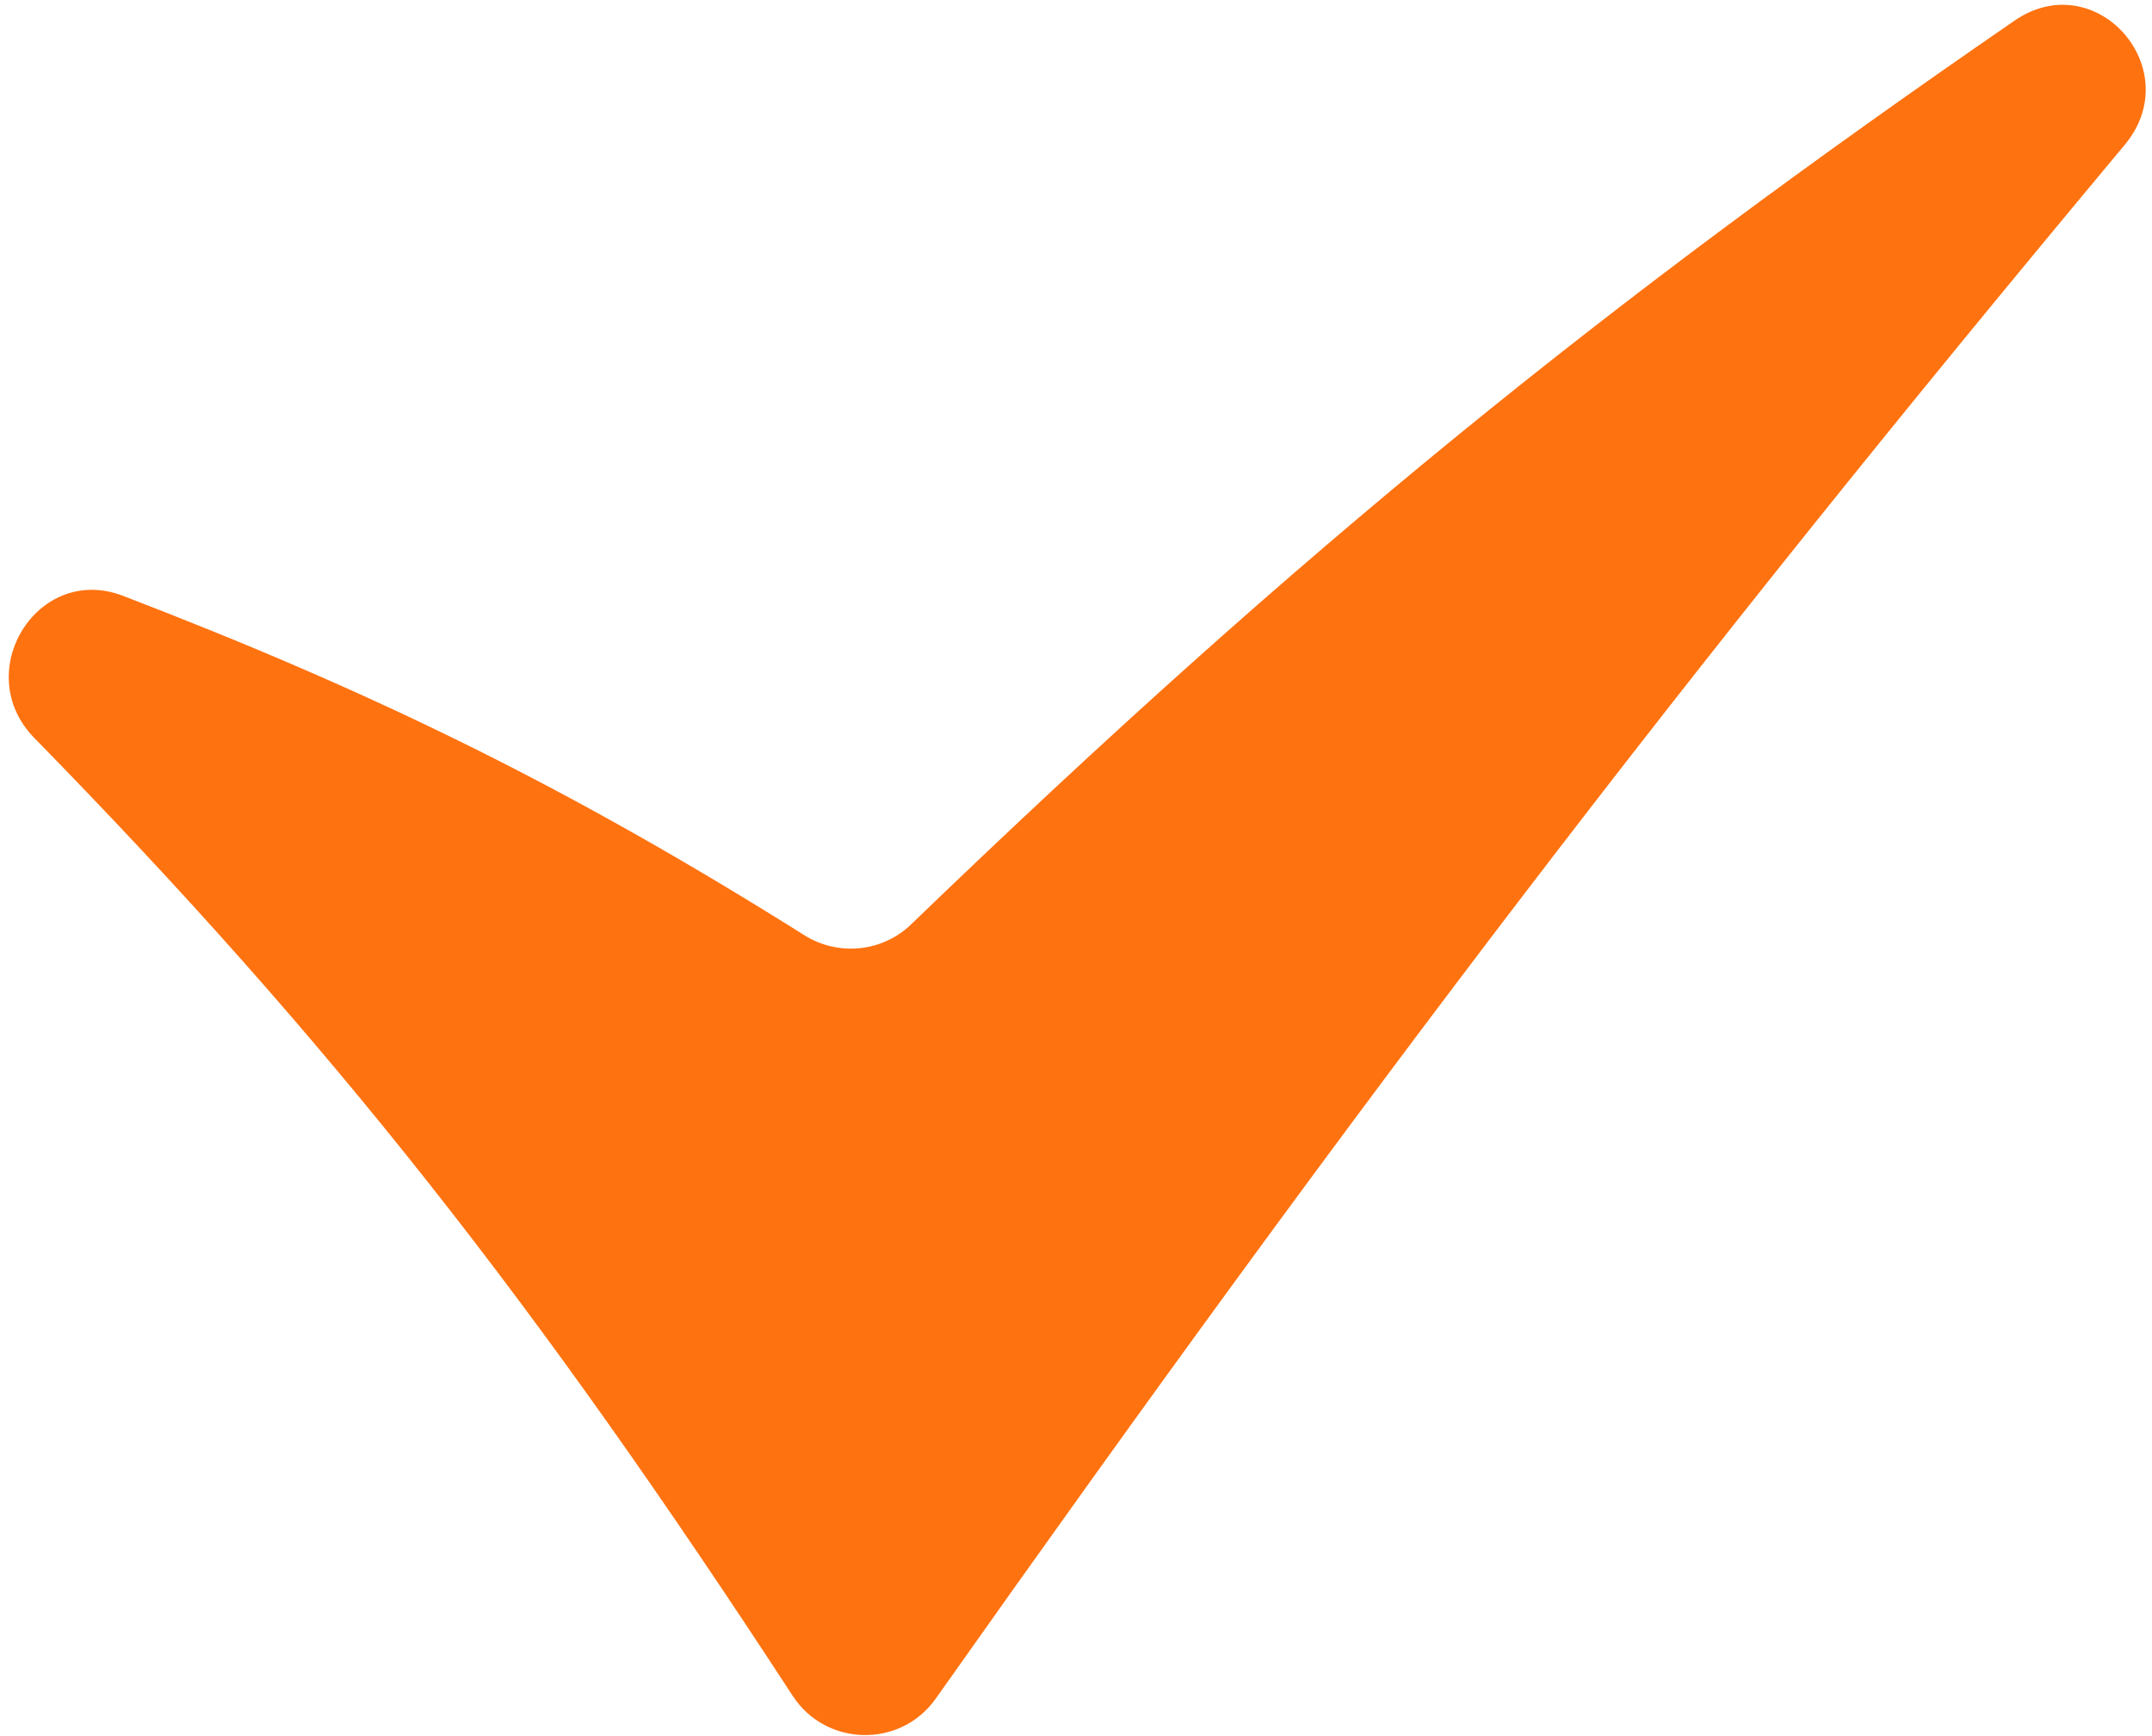 <?xml version="1.0" encoding="UTF-8"?> <svg xmlns="http://www.w3.org/2000/svg" width="176" height="142" viewBox="0 0 176 142" fill="none"> <path d="M64.834 138.717C43.77 106.422 27.17 85.264 2.801 60.356C-2.45 54.989 3.055 46.045 10.064 48.738C30.784 56.698 46.585 64.433 65.789 76.499C68.553 78.235 72.159 77.881 74.508 75.615C106.563 44.706 131.47 24.607 164.752 1.691C171.405 -2.89 178.944 5.646 173.768 11.848C137.487 55.32 111.724 89.112 76.529 138.94C73.655 143.009 67.555 142.89 64.834 138.717Z" fill="#FF7210"></path> </svg> 